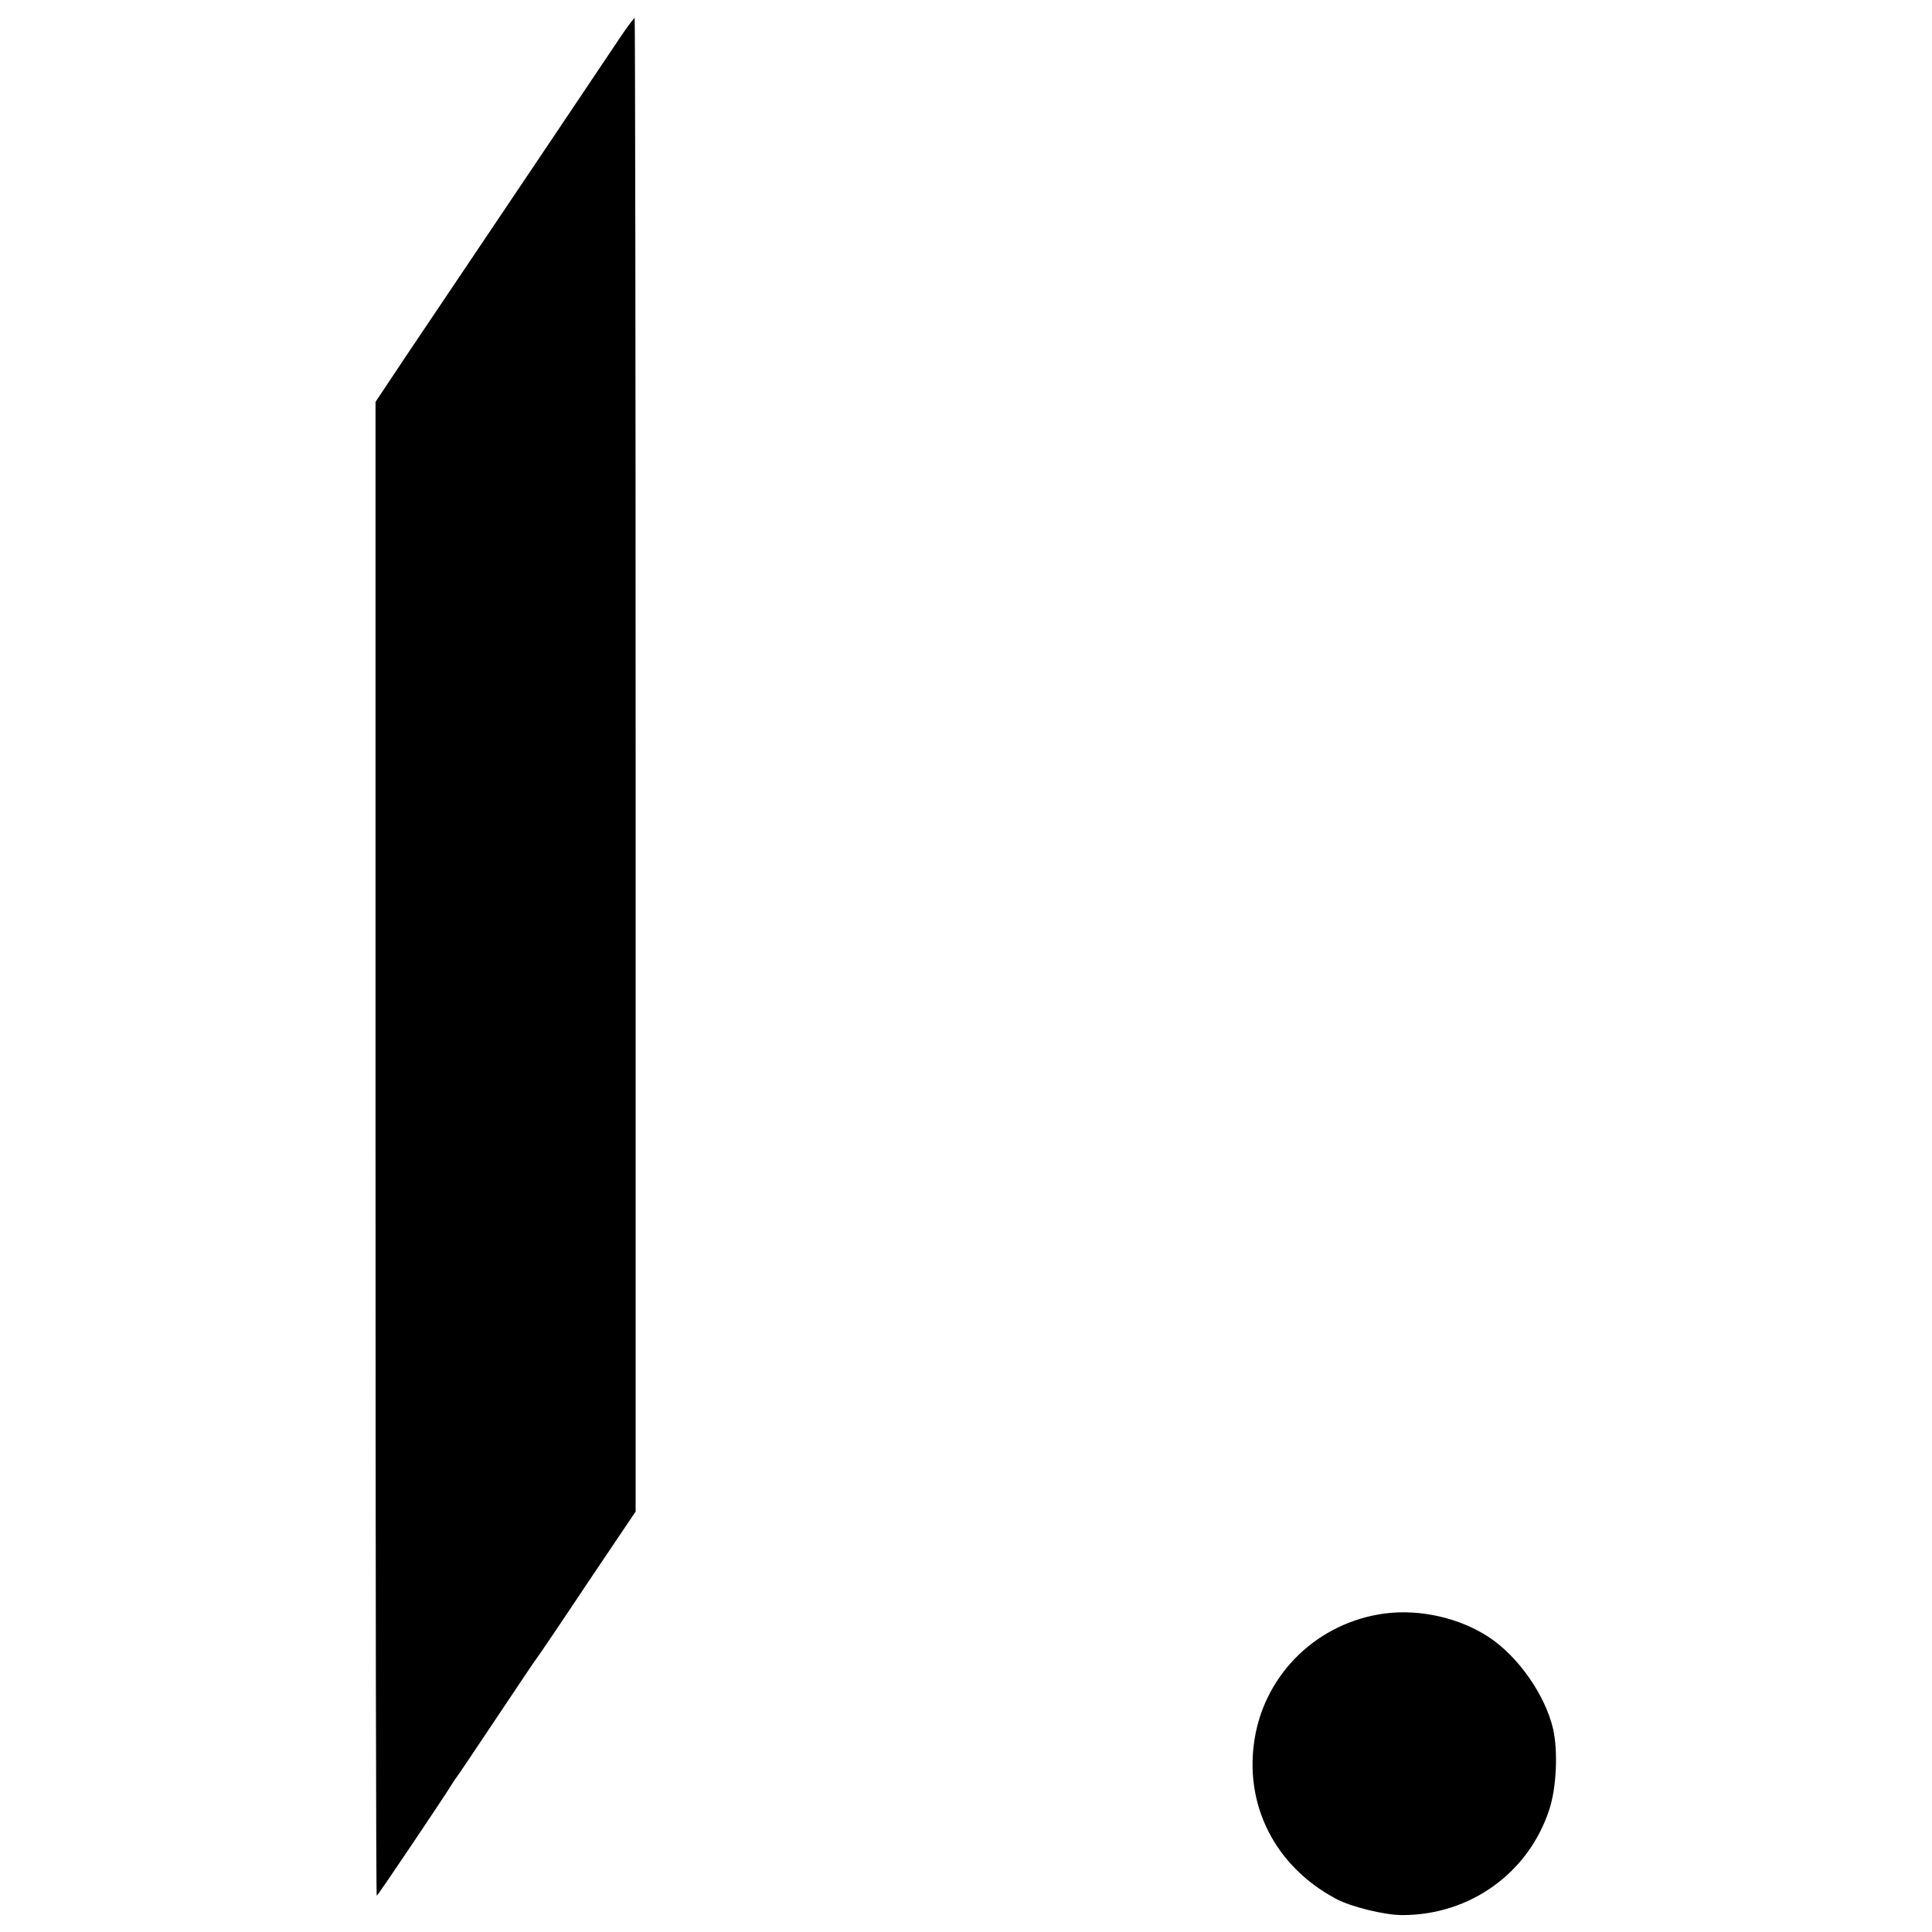 <?xml version="1.0" standalone="no"?>
<!DOCTYPE svg PUBLIC "-//W3C//DTD SVG 20010904//EN"
 "http://www.w3.org/TR/2001/REC-SVG-20010904/DTD/svg10.dtd">
<svg version="1.0" xmlns="http://www.w3.org/2000/svg"
 width="800pt" height="800pt" viewBox="0 0 800 800"
 preserveAspectRatio="xMidYMid meet">
<g transform="translate(0,800) scale(0.1,-0.1)"
fill="#000000" stroke="none">
<path d="M2576 7857 c-42 -63 -481 -717 -891 -1326 l-130 -195 0 -3093 c0
-1701 2 -3093 5 -3093 4 0 287 421 315 468 6 9 12 19 15 22 3 3 77 113 165
245 88 132 162 242 165 245 3 3 97 141 208 308 l204 303 0 3091 c0 1699 -2
3091 -4 3093 -2 2 -25 -29 -52 -68z"/>
<path d="M5735 1319 c-275 -36 -493 -244 -539 -514 -47 -277 83 -533 337 -668
62 -33 200 -67 274 -67 280 0 522 174 608 436 30 91 37 241 16 335 -32 138
-142 297 -263 378 -121 81 -287 119 -433 100z"/>
</g>
</svg>
